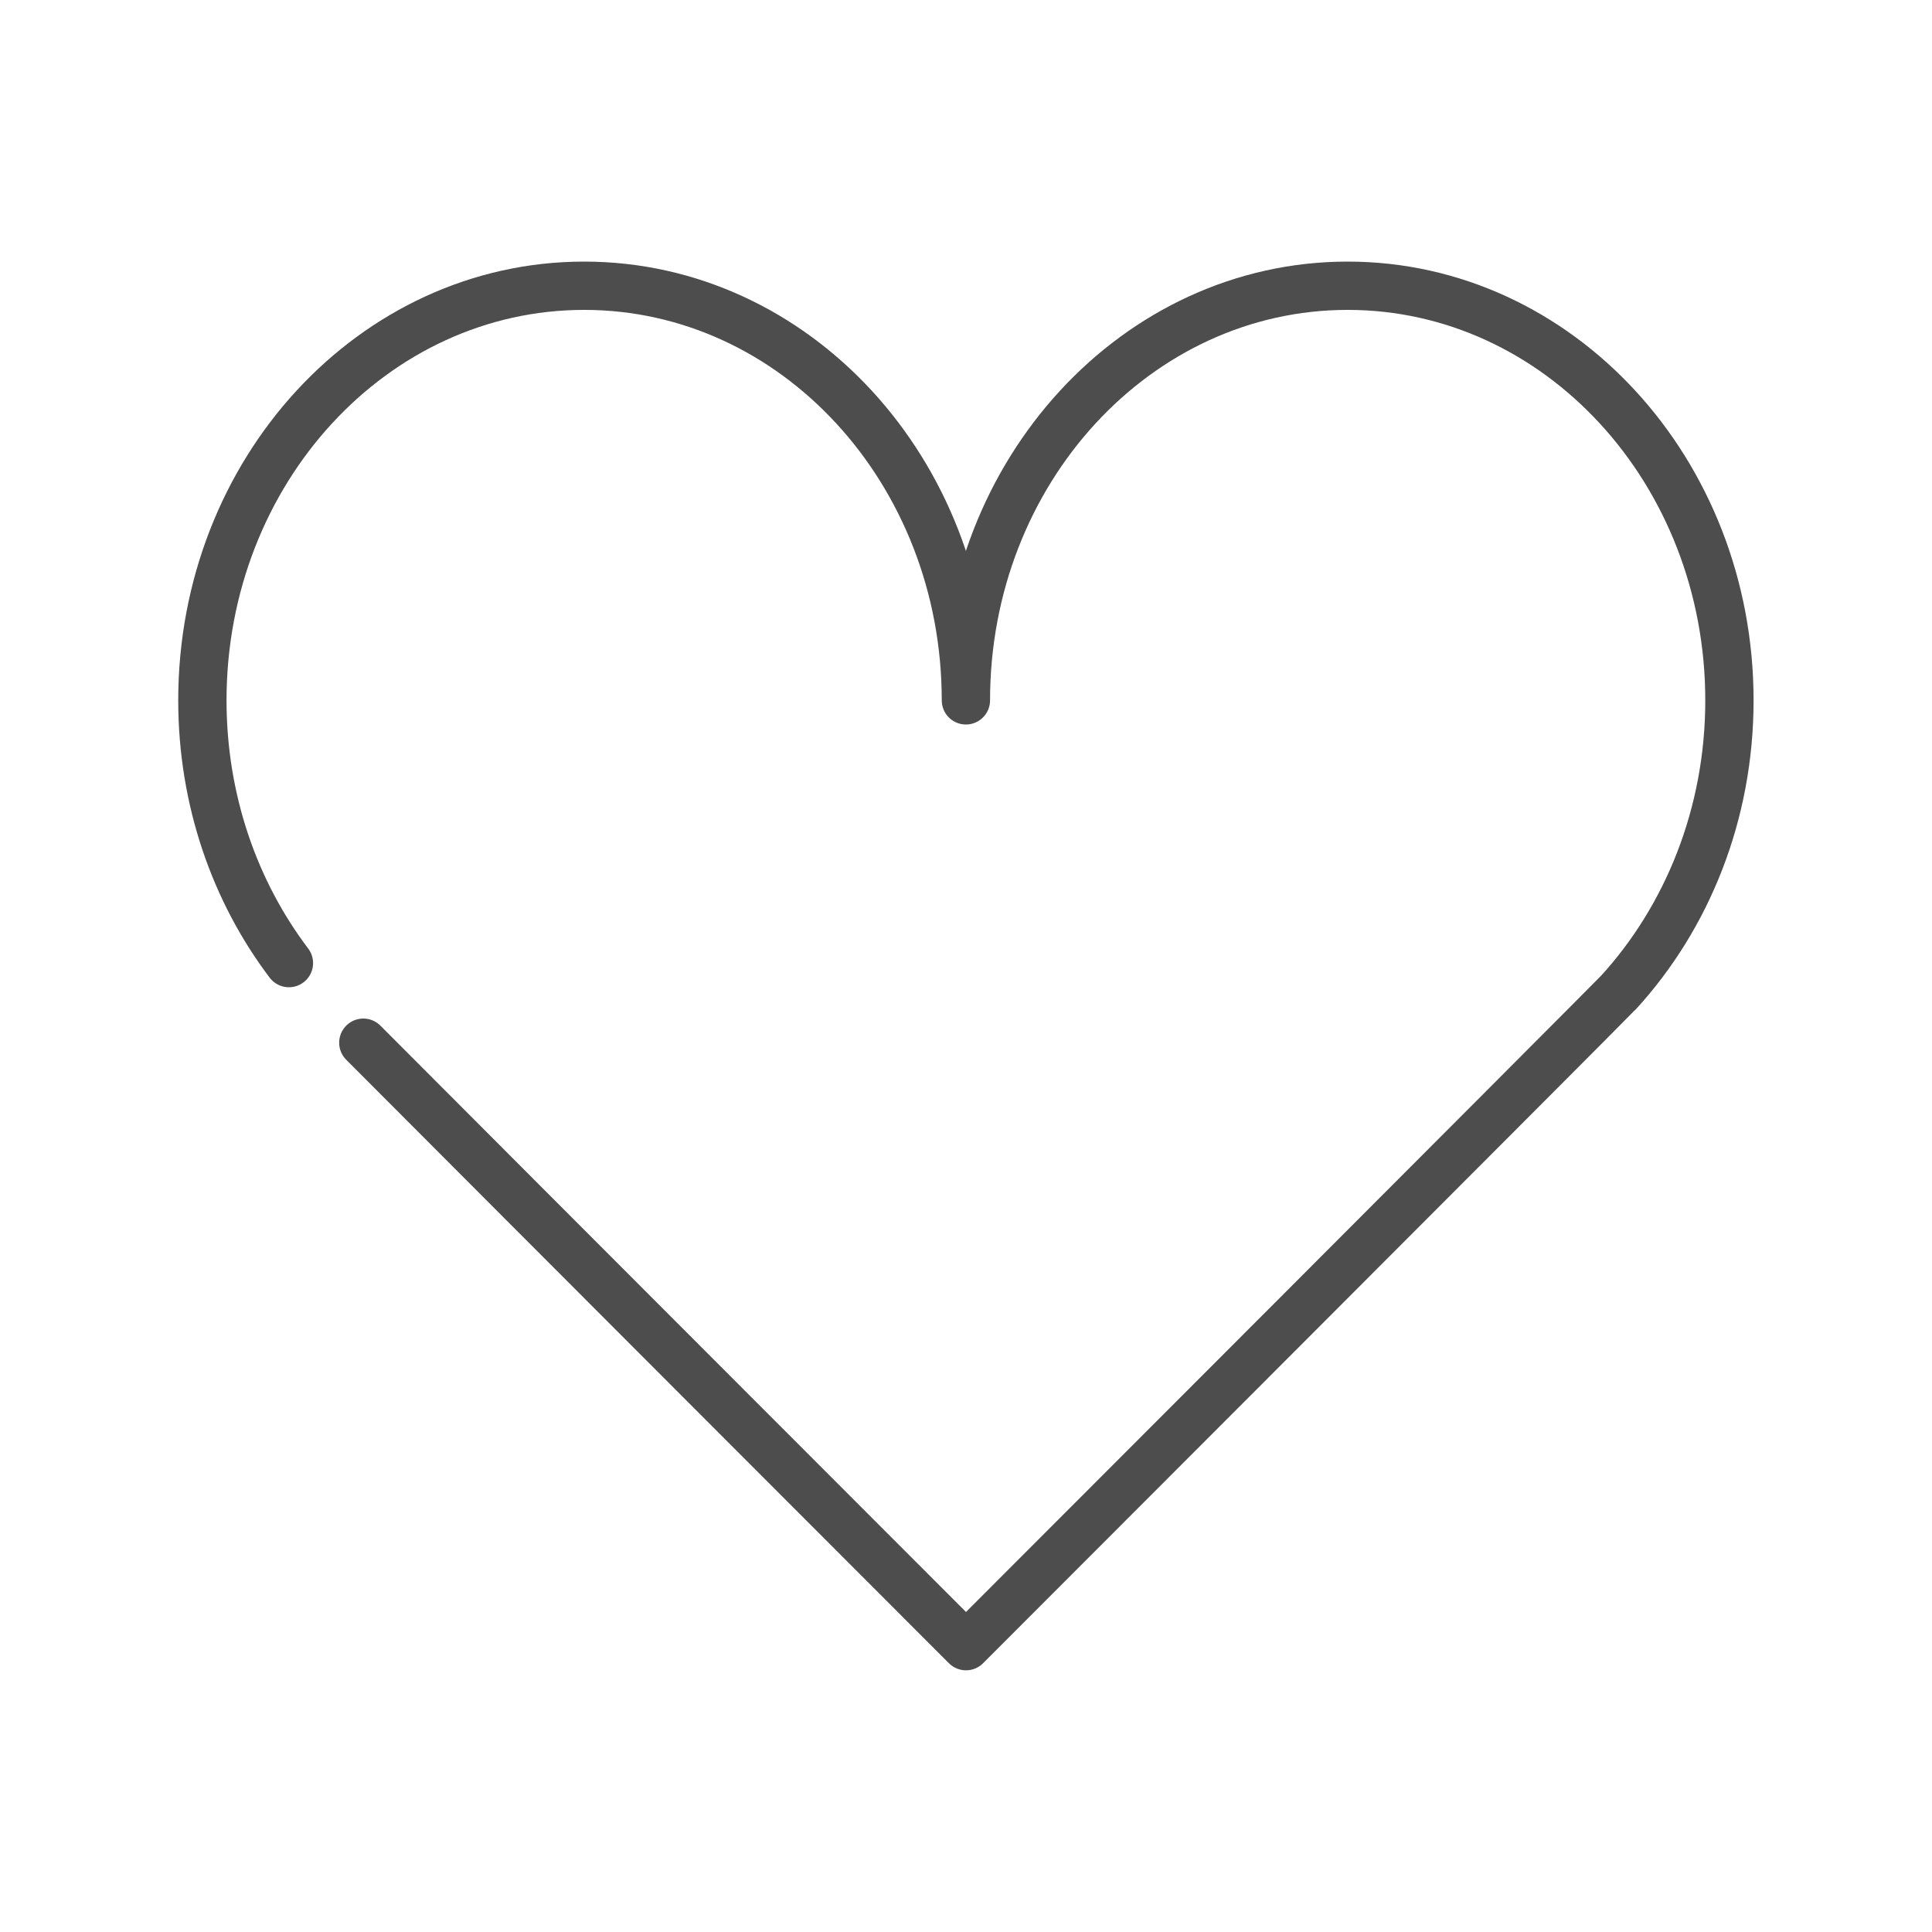 <?xml version="1.0" encoding="UTF-8"?>
<svg id="_レイヤー_1" data-name="レイヤー 1" xmlns="http://www.w3.org/2000/svg" width="200" height="200" viewBox="0 0 200 200">
  <defs>
    <style>
      .cls-1 {
        fill: none;
        stroke: #4d4d4d;
        stroke-linecap: round;
        stroke-linejoin: round;
        stroke-width: 5px;
      }
    </style>
  </defs>
  <path class="cls-1" d="M37.61,107.94c15.79,15.84,62.39,62.47,62.39,62.47,0,0,66.77-66.82,67.53-67.66h.01c7.1-7.77,11.49-18.45,11.49-30.25,0-23.71-17.69-42.92-39.52-42.92s-39.52,19.21-39.52,42.92q0,1.77,0,0c0-23.71-17.69-42.92-39.52-42.92s-39.52,19.21-39.52,42.92c0,10.33,3.36,19.8,8.96,27.2"/>
</svg>